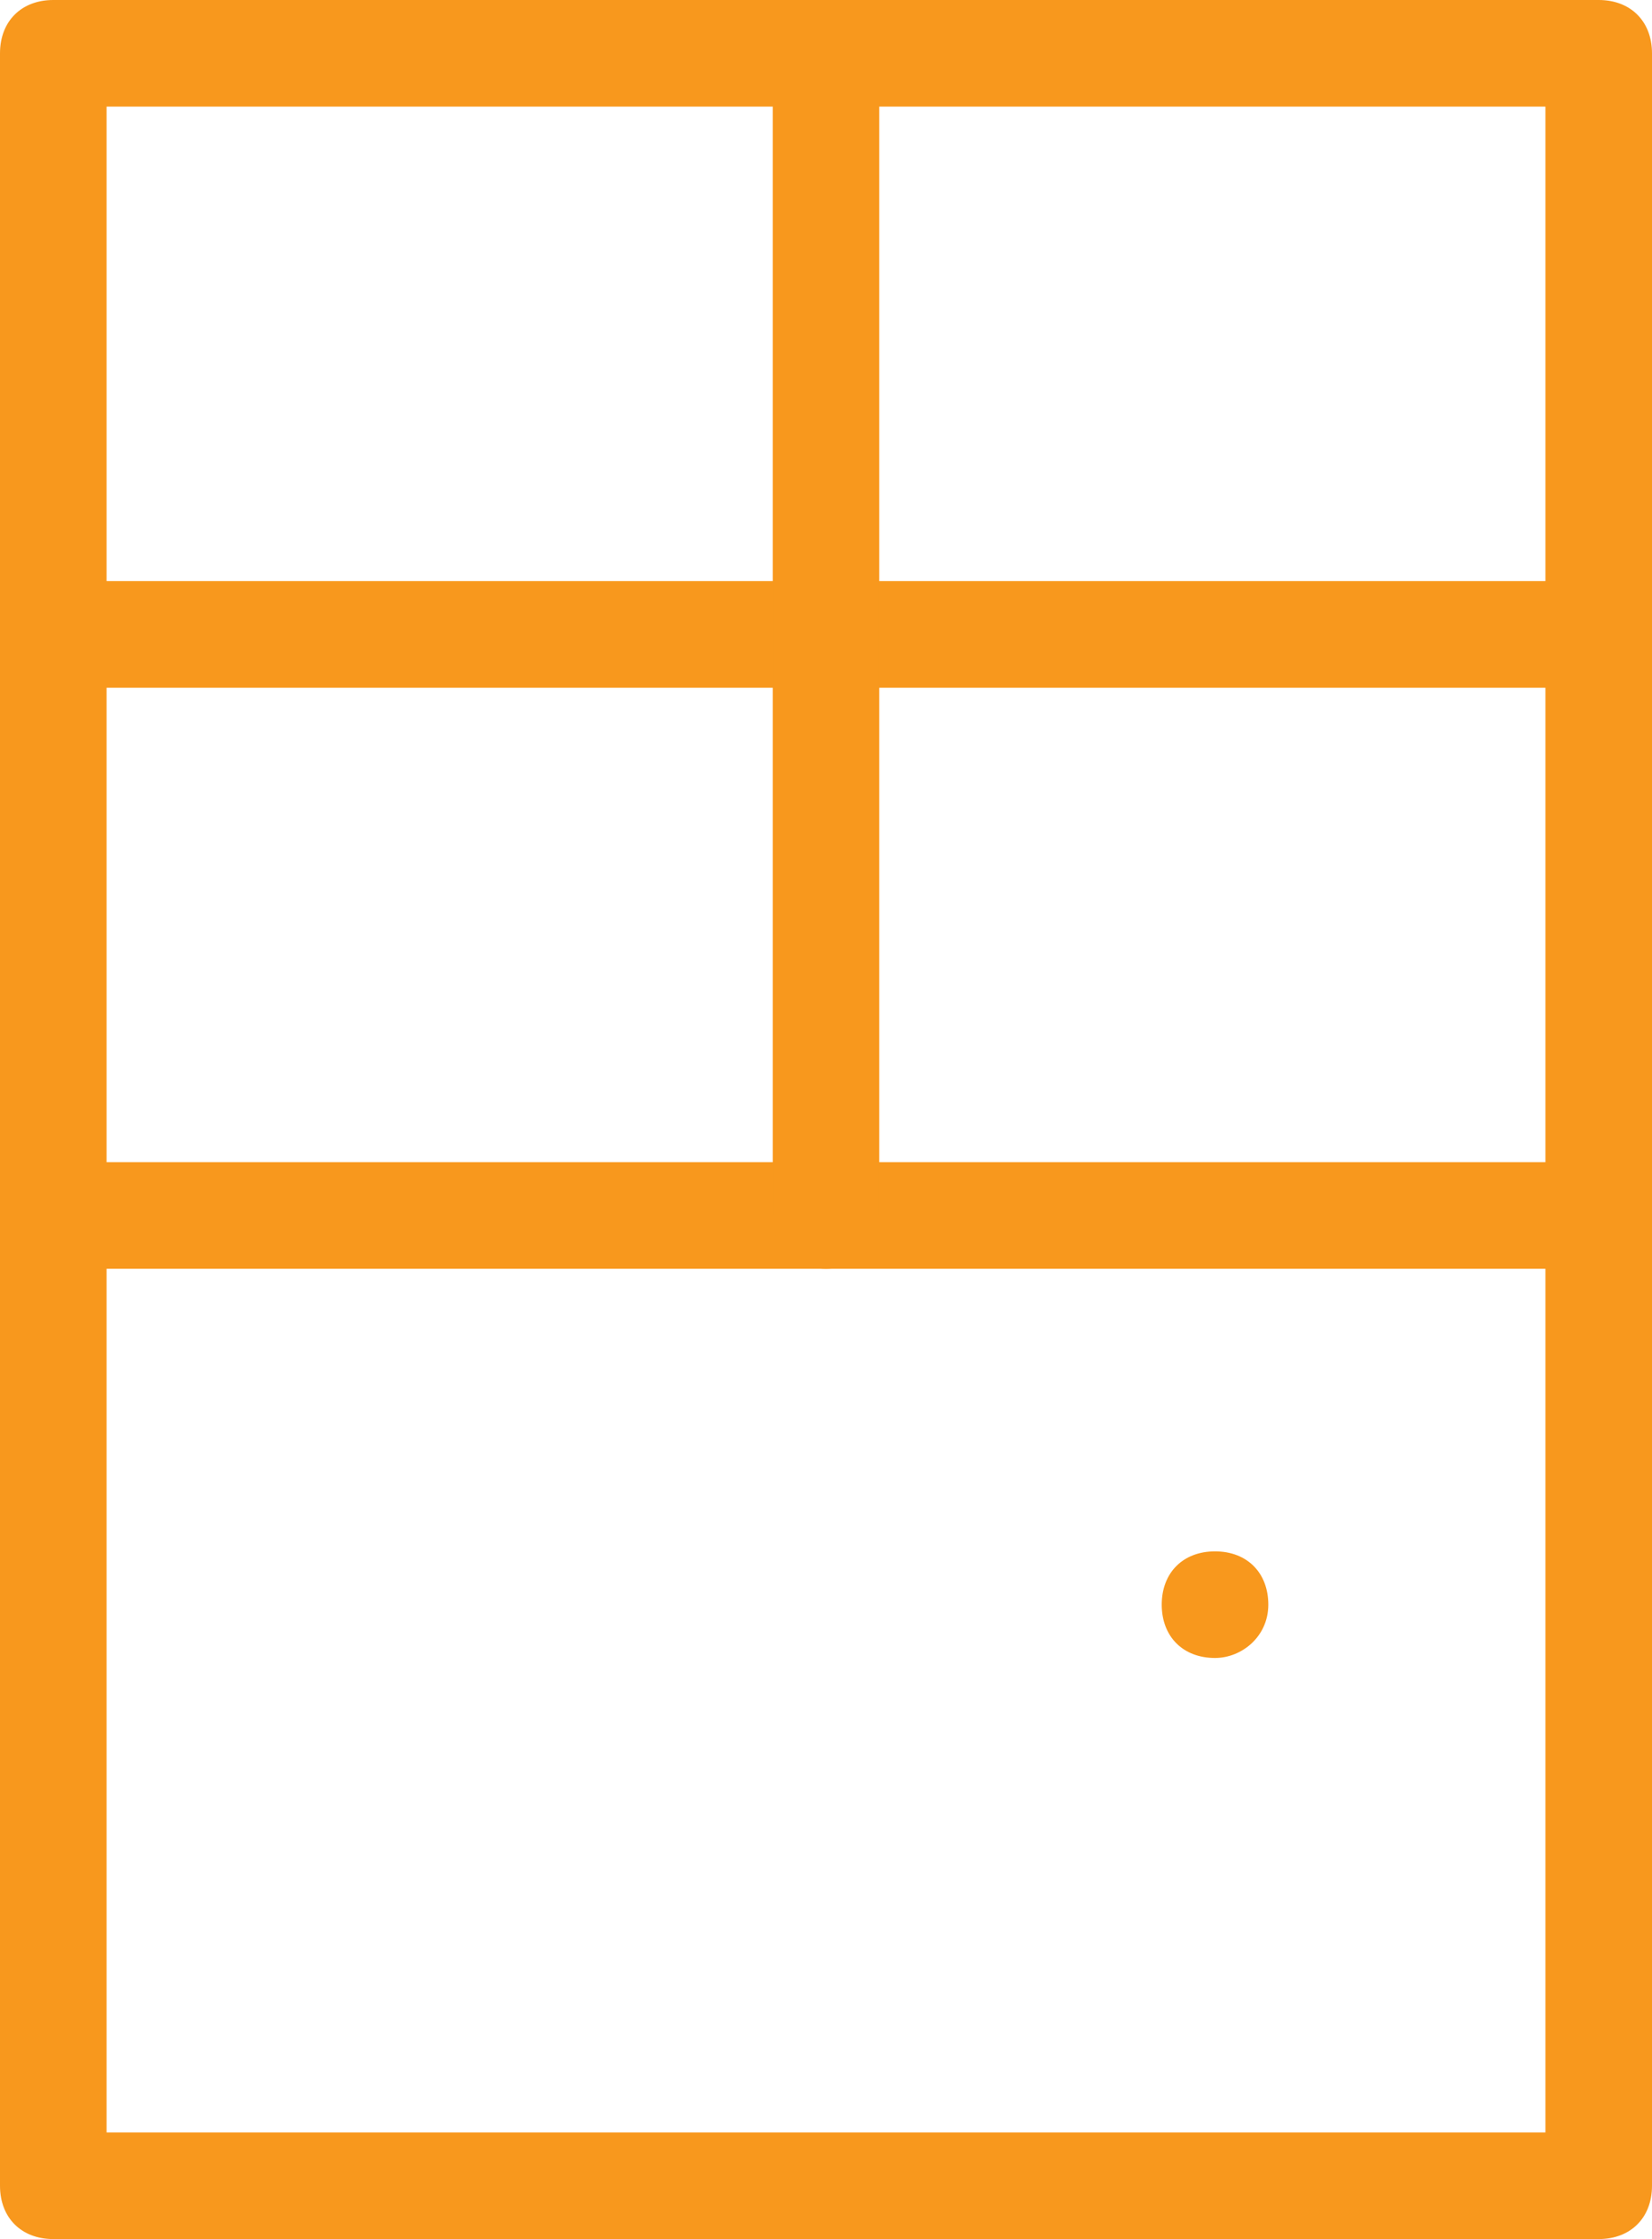 <?xml version="1.0" encoding="utf-8"?>
<!-- Generator: Adobe Illustrator 27.1.0, SVG Export Plug-In . SVG Version: 6.00 Build 0)  -->
<svg version="1.1" id="Laag_1" xmlns="http://www.w3.org/2000/svg" xmlns:xlink="http://www.w3.org/1999/xlink" x="0px" y="0px"
	 width="31px" height="42px" viewBox="0 0 31 42" style="enable-background:new 0 0 31 42;" xml:space="preserve">
<style type="text/css">
	.st0{fill:#F8981D;}
</style>
<g id="door" transform="translate(1 1)">
	<path class="st0" d="M29,22.8H0c-0.6,0-1-0.4-1-1s0.4-1,1-1h29c0.6,0,1,0.4,1,1S29.6,22.8,29,22.8z"/>
	<path class="st0" d="M29,11.9H0c-0.6,0-1-0.4-1-1s0.4-1,1-1h29c0.6,0,1,0.4,1,1S29.6,11.9,29,11.9z"/>
	<path class="st0" d="M14.5,22.8c-0.6,0-1-0.4-1-1V0c0-0.6,0.4-1,1-1c0.6,0,1,0.4,1,1v21.8C15.5,22.4,15.1,22.8,14.5,22.8z"/>
	<path class="st0" d="M21.8,30.1c-0.6,0-1-0.4-1-1s0.4-1,1-1s1,0.4,1,1v0C22.8,29.7,22.3,30.1,21.8,30.1z"/>
	<path class="st0" d="M29,41H0c-0.6,0-1-0.4-1-1V0c0-0.6,0.4-1,1-1h29c0.6,0,1,0.4,1,1v40C30,40.6,29.6,41,29,41z M1,39h27V1H1V39z"
		/>
</g>
</svg>
